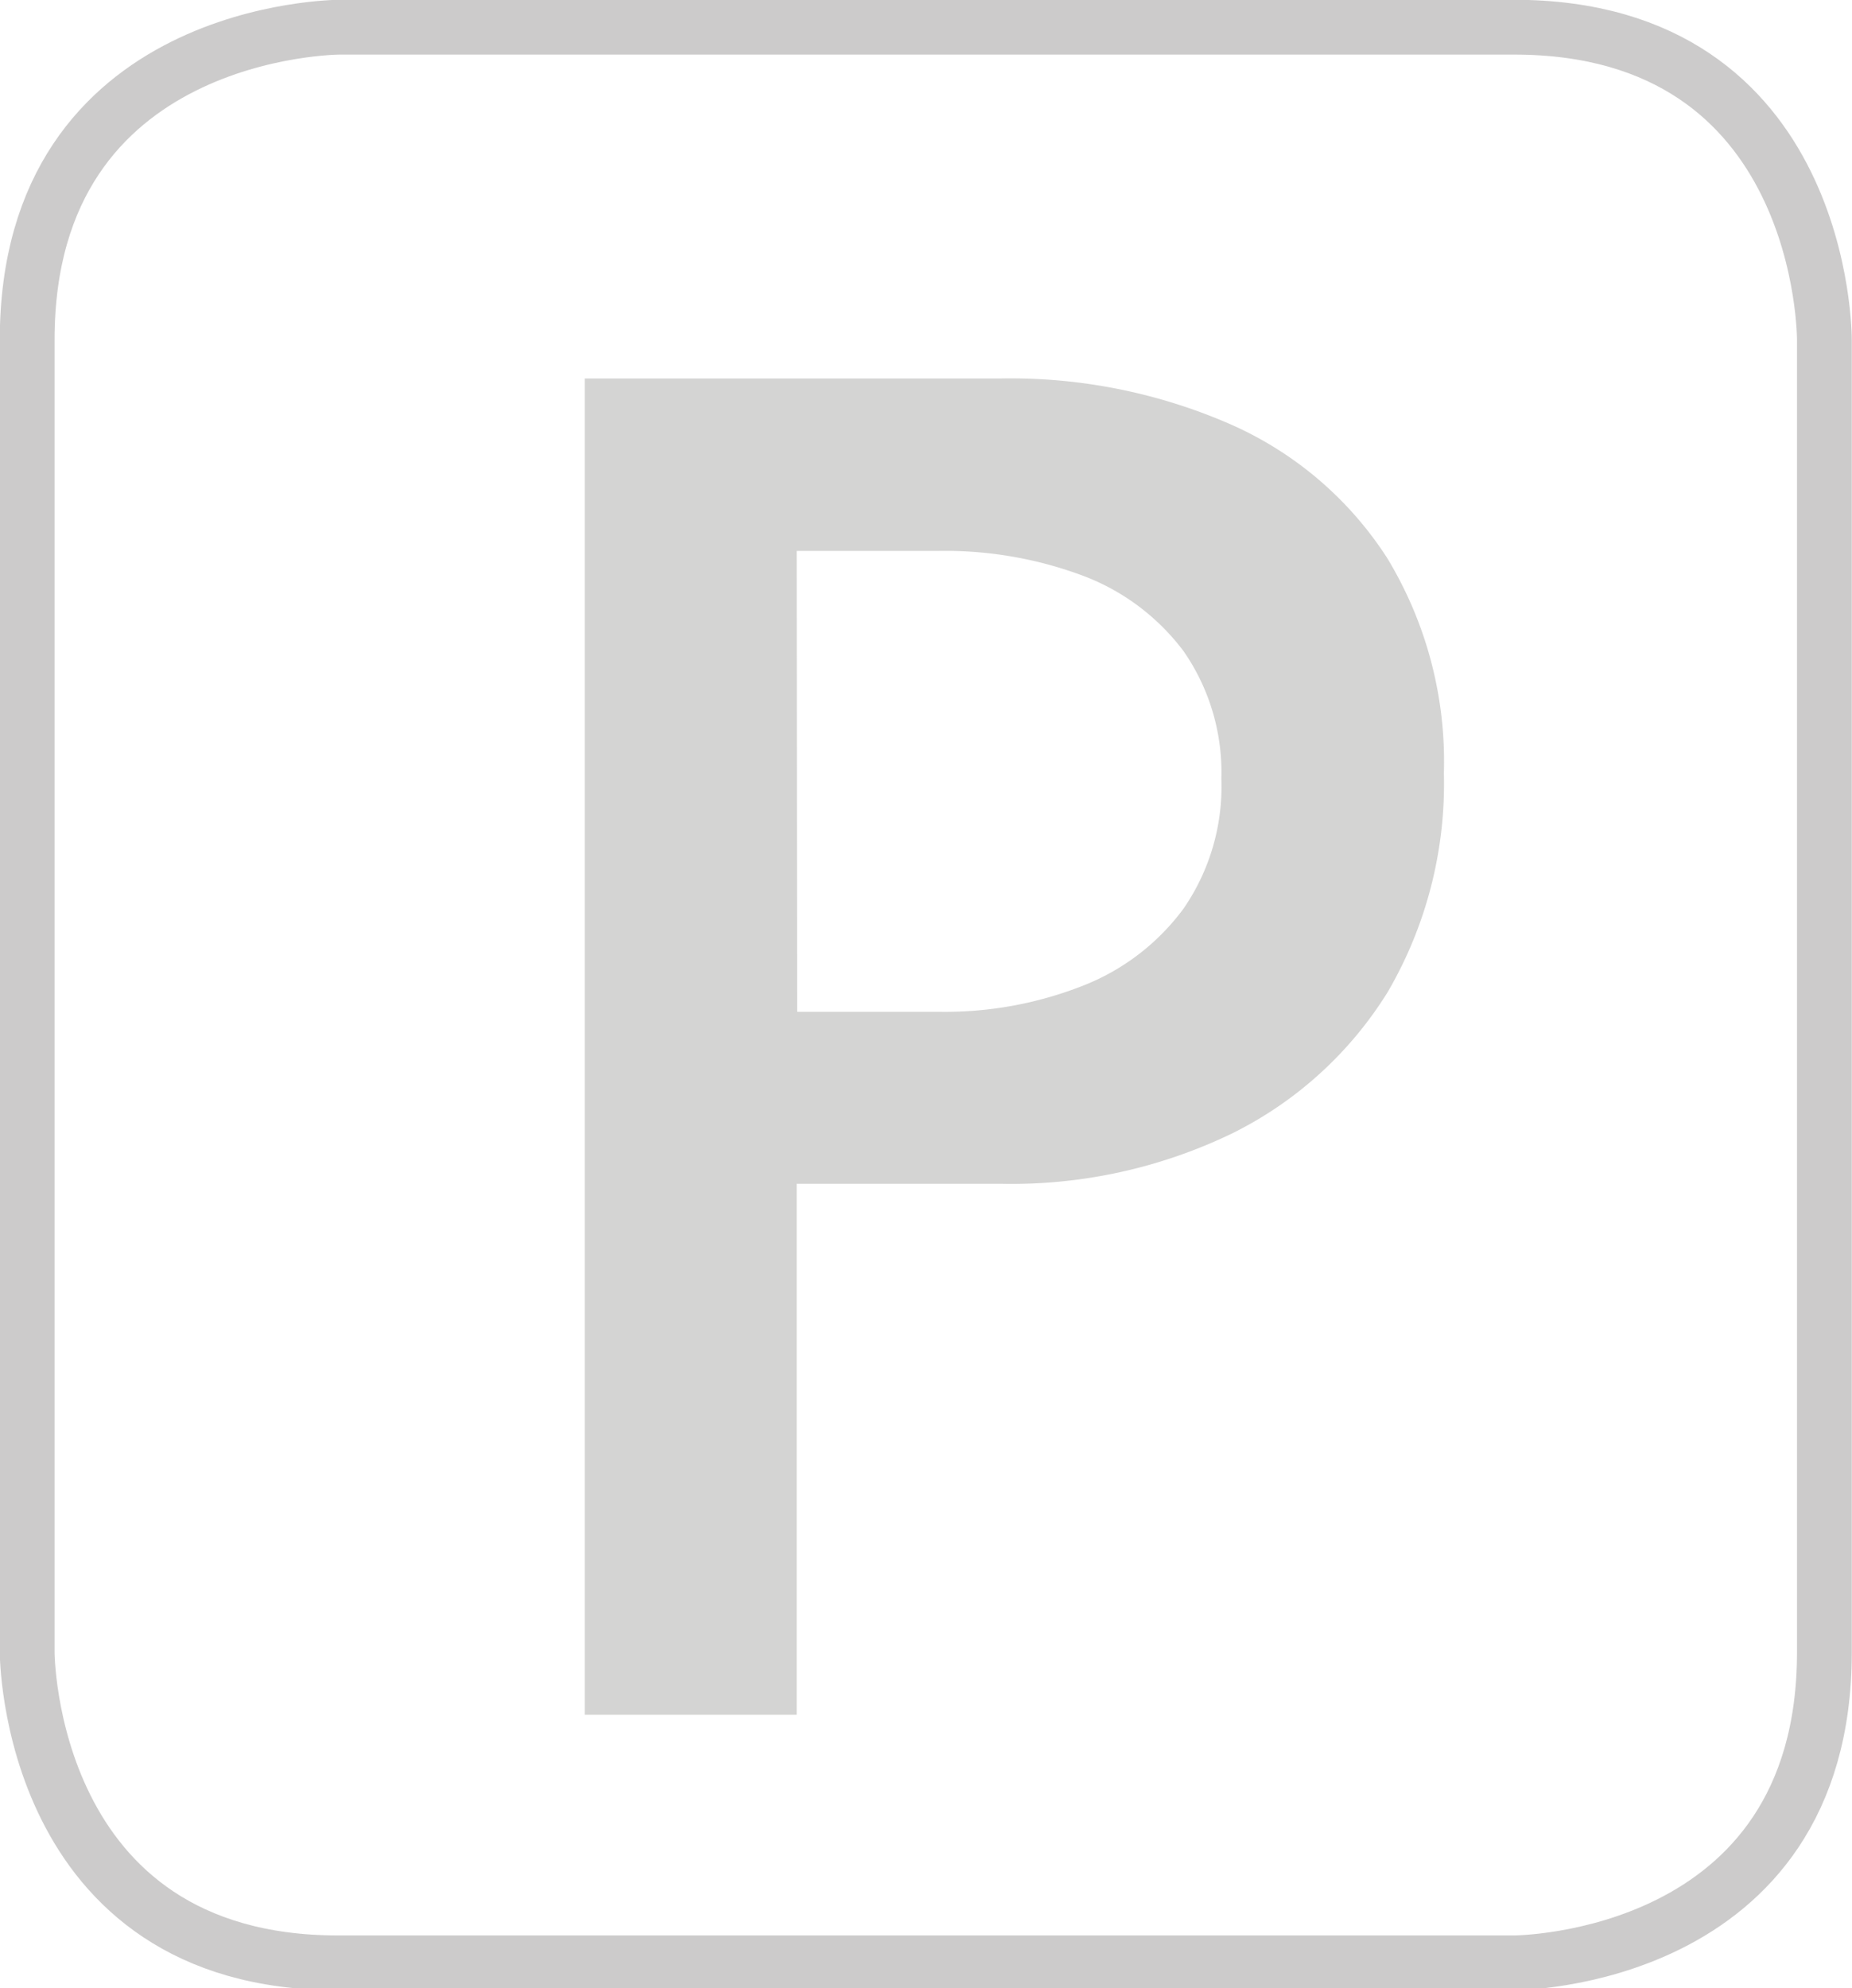 <svg id="Layer_1" data-name="Layer 1" xmlns="http://www.w3.org/2000/svg" viewBox="0 0 43.61 46.81"><defs><style>.cls-9{fill:#d4d4d3;}.cls-10{fill:none;stroke:#cccbcb;stroke-width:1.29px;}</style></defs><title>parking</title><path class="cls-9" d="M13.77,40.37V8.91h9.8A12.93,12.93,0,0,1,29,10a8.42,8.42,0,0,1,3.66,3.13A9.24,9.24,0,0,1,34,18.2a9.74,9.74,0,0,1-1.32,5.15A9,9,0,0,1,29,26.69a11.94,11.94,0,0,1-5.41,1.18H18.76v12.5Zm5-16.55H22.1a8.87,8.87,0,0,0,3.39-.61,5.37,5.37,0,0,0,2.38-1.82,5.06,5.06,0,0,0,.89-3.06,5,5,0,0,0-.89-3,5.29,5.29,0,0,0-2.38-1.78,9.27,9.27,0,0,0-3.39-.58H18.76Z"/><path class="cls-10" d="M8,.64S.64.64.64,8v30.9s0,7.31,7.32,7.31H35.65s7.31,0,7.31-7.31V8S43,.64,35.65.64Z"/></svg>